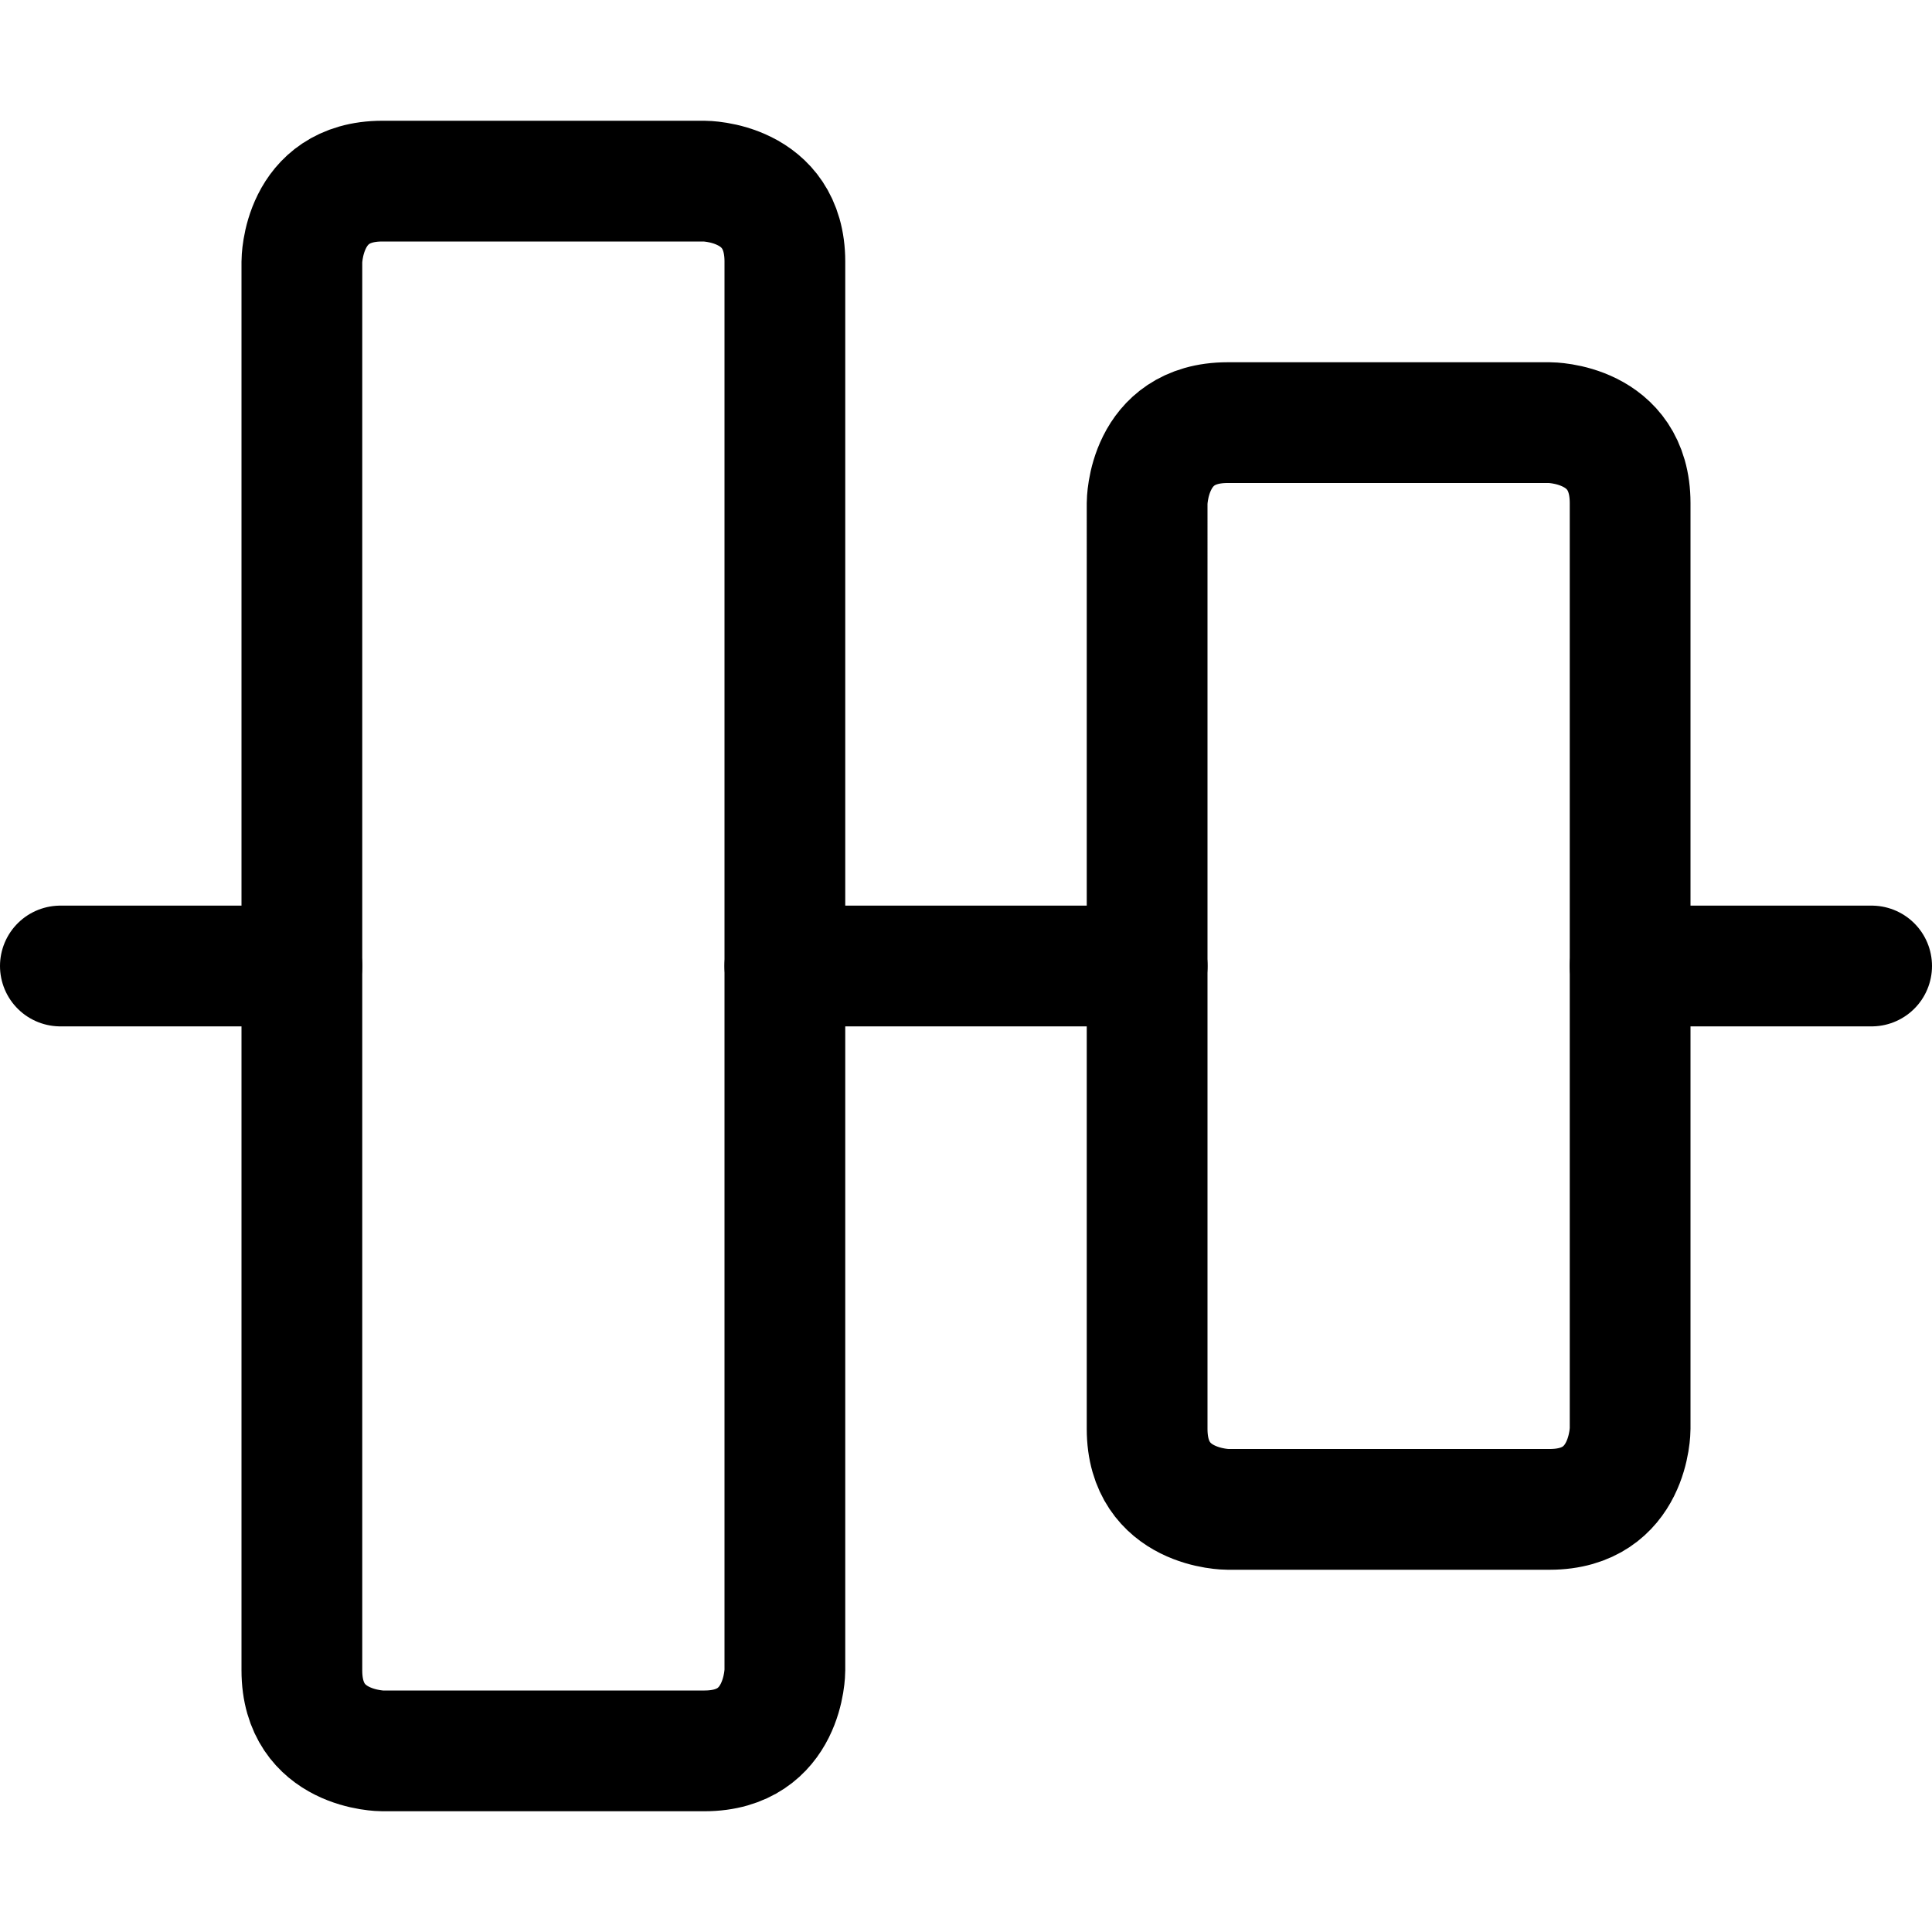 <svg xmlns="http://www.w3.org/2000/svg" fill="none" viewBox="0 0 24 24" id="Align-Middle--Streamline-Ultimate">
  <desc>
    Align Middle Streamline Icon: https://streamlinehq.com
  </desc>
  <path stroke="#000000" stroke-linecap="round" stroke-linejoin="round" d="M3.75 12h-3" stroke-width="1.5"></path>
  <path stroke="#000000" stroke-linecap="round" stroke-linejoin="round" d="M14.25 12h-4.5" stroke-width="1.5"></path>
  <path stroke="#000000" stroke-linecap="round" stroke-linejoin="round" d="M23.25 12h-3" stroke-width="1.5"></path>
  <path stroke="#000000" stroke-linecap="round" stroke-linejoin="round" d="M9.75 3.25v17.5s0 1 -1 1h-4s-1 0 -1 -1V3.25s0 -1 1 -1h4s1 0 1 1Z" stroke-width="1.5"></path>
  <path stroke="#000000" stroke-linecap="round" stroke-linejoin="round" d="M20.25 6.25v11.5s0 1 -1 1h-4s-1 0 -1 -1V6.25s0 -1 1 -1h4s1 0 1 1Z" stroke-width="1.5"></path>
</svg>